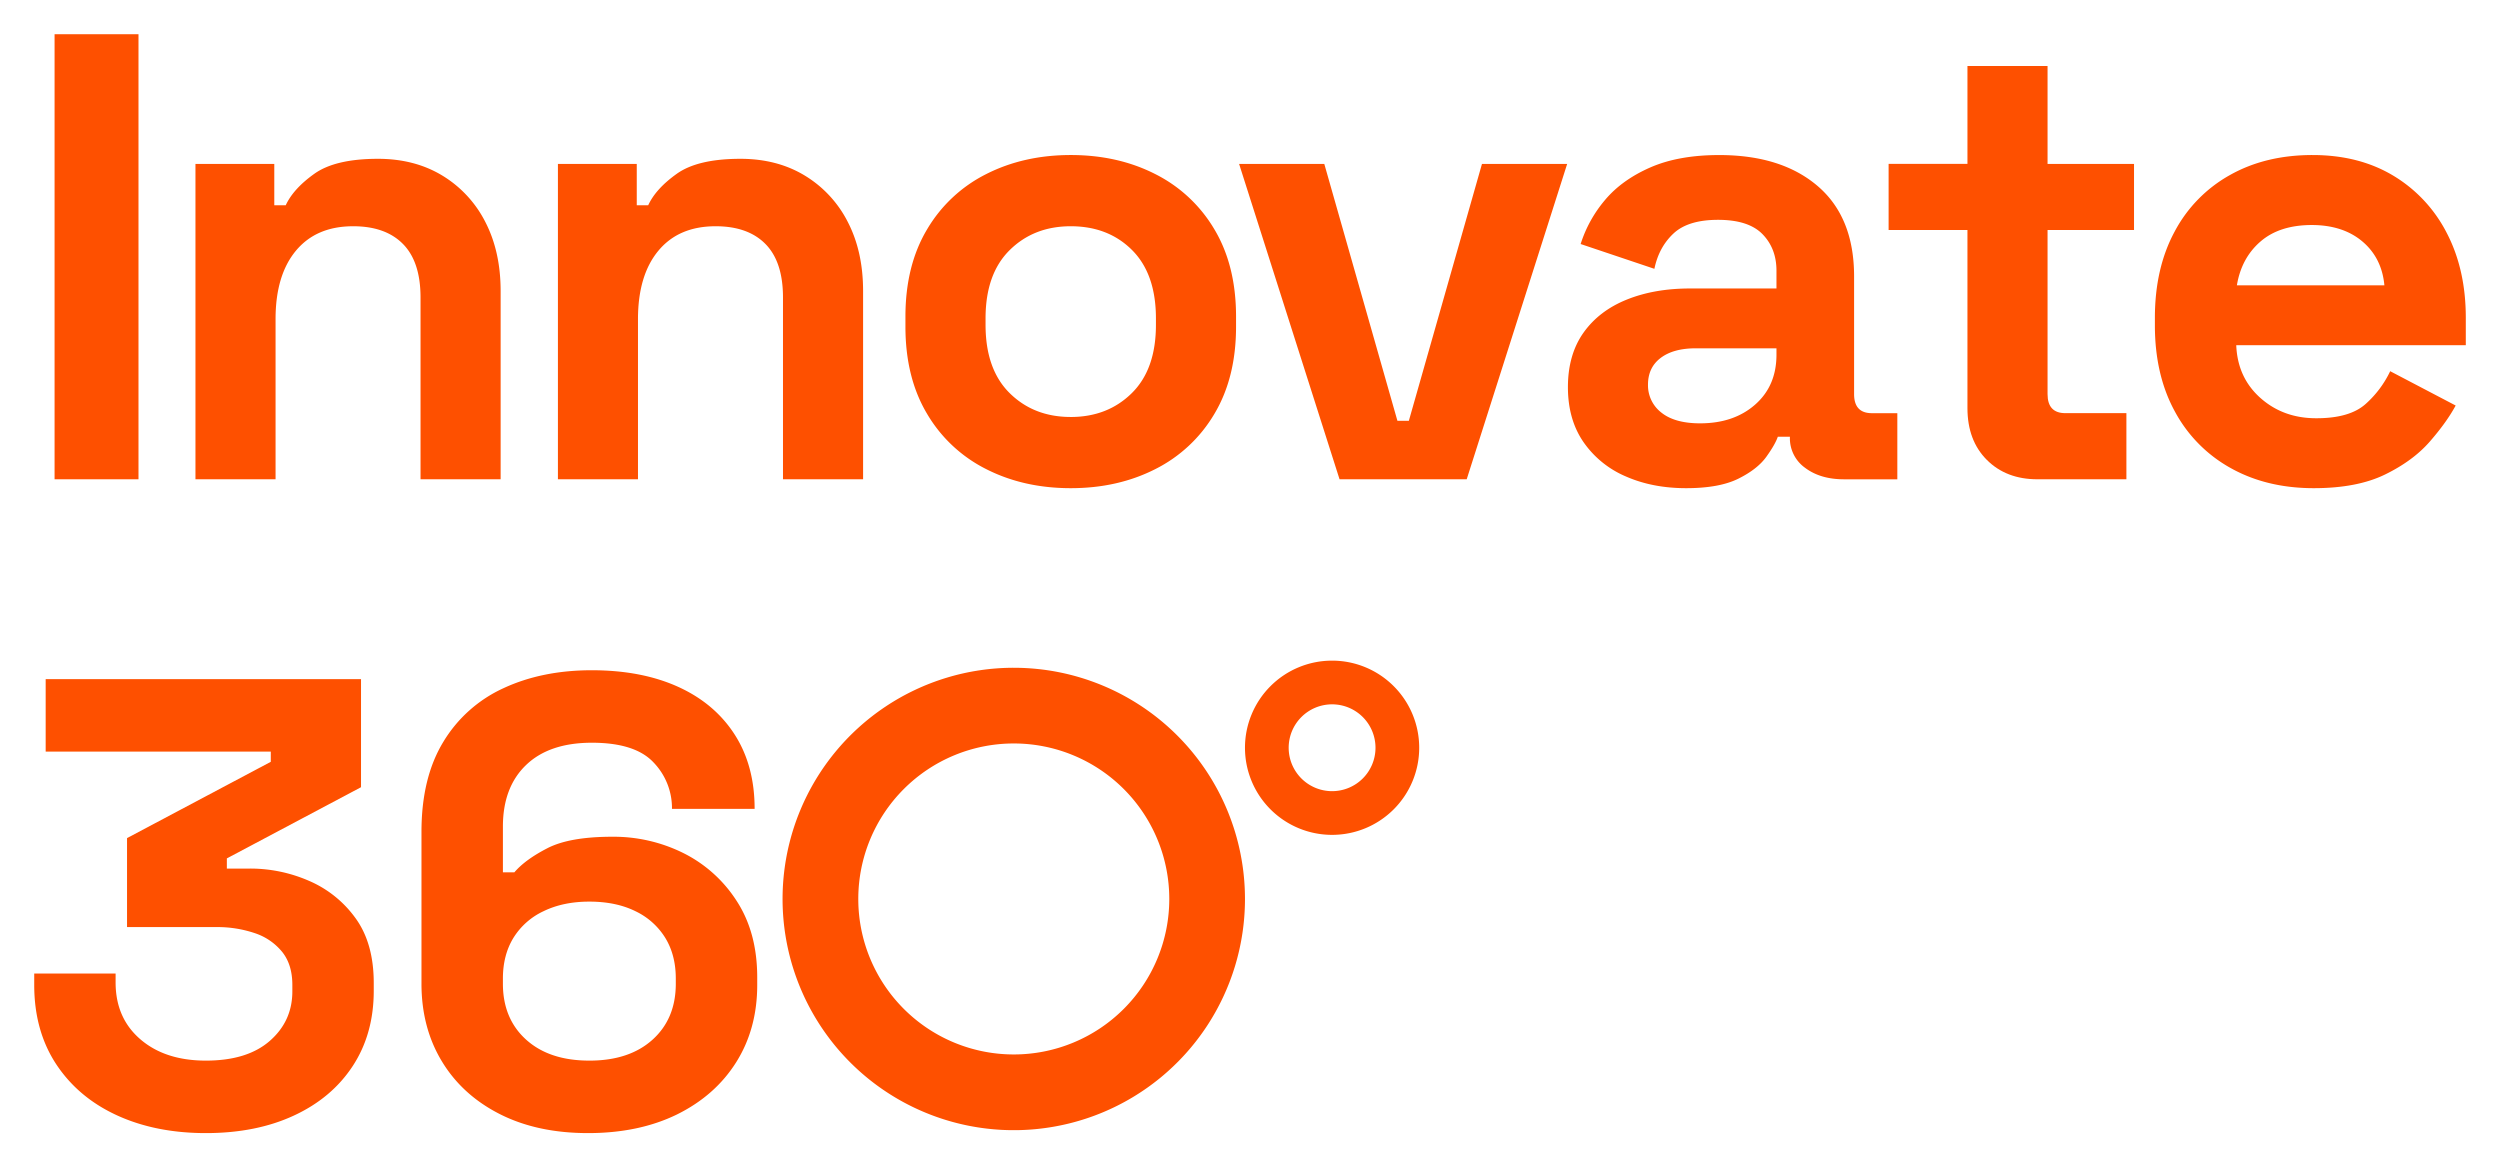 <svg id="Layer_1" data-name="Layer 1" xmlns="http://www.w3.org/2000/svg" viewBox="0 0 1826.08 852.65"><defs><style>.cls-1{fill:#fe5000;}</style></defs><path class="cls-1" d="M150.39,827.65q-36.7,0-65-13T41,777.26q-16-24.37-16-57.82v-8.35H84.44v6.5q0,26,18.11,41.56t47.84,15.56q30.18,0,46.67-14.4t16.48-36.22v-4.65q0-14.85-7.43-24.14a43.24,43.24,0,0,0-20-13.7,85,85,0,0,0-28.32-4.42h-65v-65l105-55.73V549H33.36V496.07H263.7V575l-98,52v7.43h17.18a107.3,107.3,0,0,1,42.5,8.82,81.35,81.35,0,0,1,34.13,27.17Q273,688.79,273,718.05v5.57q0,31.59-15.33,55t-43,36.22Q187.07,827.65,150.39,827.65Z"/><path class="cls-1" d="M429.53,827.65q-37.15,0-64.55-13.93t-42.26-38.55q-14.87-24.6-14.86-56.65v-111q0-39.46,16-65.71A99.51,99.51,0,0,1,368,502.57q28.1-13,64.32-13t62.92,12.07q26.7,12.09,41.34,34.83T551.2,590.8H490.83a48,48,0,0,0-13.47-33.9q-13.47-14.39-45-14.39-31.12,0-48.07,16.25t-16.95,45v33.43h8.36q7.89-9.27,24.15-17.64t47.37-8.36a114.27,114.27,0,0,1,52.24,12.07,98.31,98.31,0,0,1,38.78,35.06q14.85,23,14.86,55.5v5.57q0,32.05-15.32,56.43T494.55,814Q466.68,827.65,429.53,827.65Zm.93-52.94q29.25,0,46.21-15.33t16.95-40.86V714.8q0-17.17-7.66-29.72a51.6,51.6,0,0,0-21.83-19.51q-14.17-7-33.67-7-19.05,0-33.44,7A51.3,51.3,0,0,0,375,685.08q-7.66,12.54-7.66,29.72v3.72q0,25.54,16.95,40.86T430.46,774.71Z"/><path class="cls-1" d="M39.86,350.08V25h61.3V350.08Z"/><path class="cls-1" d="M142.77,350.08V119.74h57.58v30.19h8.36q5.58-12.08,20.9-23T276.05,116q26.93,0,47.14,12.3a84,84,0,0,1,31.34,33.9q11.14,21.6,11.15,50.39V350.08H307.17V217.26q0-26-12.78-39t-36.45-13q-26.94,0-41.8,17.88t-14.86,49.92v117Z"/><path class="cls-1" d="M407.52,350.08V119.74h57.59v30.19h8.36q5.56-12.08,20.89-23T540.8,116q26.94,0,47.14,12.3a84,84,0,0,1,31.35,33.9q11.15,21.6,11.14,50.39V350.08H571.92V217.26q0-26-12.77-39t-36.46-13q-26.94,0-41.79,17.88T466,233.05v117Z"/><path class="cls-1" d="M782.11,356.58q-34.38,0-61.77-13.93a104.34,104.34,0,0,1-43.19-40.4q-15.79-26.47-15.79-63.62V231.2q0-37.15,15.79-63.63a104.47,104.47,0,0,1,43.19-40.4q27.39-13.92,61.77-13.93t61.76,13.93a104.59,104.59,0,0,1,43.19,40.4Q902.84,194,902.85,231.2v7.43q0,37.15-15.79,63.62a104.46,104.46,0,0,1-43.19,40.4Q816.47,356.59,782.11,356.58Zm0-52q26.92,0,44.58-17.41t17.64-49.93v-4.64q0-32.51-17.41-49.92t-44.81-17.42q-26.94,0-44.59,17.42t-17.64,49.92v4.64q0,32.52,17.64,49.93T782.11,304.57Z"/><path class="cls-1" d="M978.45,350.08,905.08,119.74h62.23l53.41,187.62h8.35l53.41-187.62h62.23l-73.38,230.34Z"/><path class="cls-1" d="M1231.64,356.58q-24.62,0-44.12-8.59a71.63,71.63,0,0,1-30.88-25.07q-11.39-16.49-11.38-40.17T1156.64,243q11.37-16,31.58-24.15t46.21-8.13h63.16v-13q0-16.24-10.22-26.7t-32.51-10.45q-21.84,0-32.51,10t-13.93,25.78l-53.87-18.11A93.42,93.42,0,0,1,1172.43,146q12.3-14.62,33-23.69t50.39-9.05q45.51,0,72,22.76t26.47,65.94v85.91q0,13.93,13,13.93h18.58v48.3h-39q-17.19,0-28.33-8.36a26.47,26.47,0,0,1-11.14-22.29V319h-8.83q-1.86,5.56-8.36,14.63t-20.43,16Q1255.79,356.58,1231.64,356.58Zm10.22-47.36q24.6,0,40.17-13.7t15.56-36.46v-4.64h-59q-16.27,0-25.55,7t-9.29,19.51a25.08,25.08,0,0,0,9.76,20.43Q1223.28,309.22,1241.86,309.22Z"/><path class="cls-1" d="M1488.17,350.08q-22.76,0-36.92-14.16t-14.16-37.85V168H1379.5v-48.3h57.59V48.22h58.51v71.52h63.16V168H1495.6V287.85q0,13.93,13,13.93h44.59v48.3Z"/><path class="cls-1" d="M1690.09,356.58q-34.36,0-60.6-14.62a102.87,102.87,0,0,1-40.87-41.34Q1574,273.92,1574,237.7v-5.57q0-36.23,14.4-62.93a101.72,101.72,0,0,1,40.4-41.33q26-14.64,60.37-14.63,33.9,0,59,15.09a103.78,103.78,0,0,1,39,41.8q13.93,26.7,13.93,62v20H1633.43q.93,23.68,17.65,38.55T1692,305.5q24.6,0,36.22-10.68a75.22,75.22,0,0,0,17.65-23.68l47.83,25.07q-6.51,12.09-18.81,26.24T1742.1,346.6Q1721.66,356.58,1690.09,356.58Zm-56.2-148.14h107.75q-1.86-20-16-32t-36.91-12.08q-23.68,0-37.62,12.08T1633.89,208.44Z"/><path class="cls-1" d="M740.5,487.76A168.88,168.88,0,1,0,909.37,656.63,168.88,168.88,0,0,0,740.5,487.76Zm0,282.45A113.58,113.58,0,1,1,854.08,656.63,113.58,113.58,0,0,1,740.5,770.21Z"/><path class="cls-1" d="M973,482.55a63.63,63.63,0,1,0,63.63,63.63A63.63,63.63,0,0,0,973,482.55Zm0,95.34a31.71,31.71,0,1,1,31.71-31.71A31.71,31.71,0,0,1,973,577.89Z"/></svg>